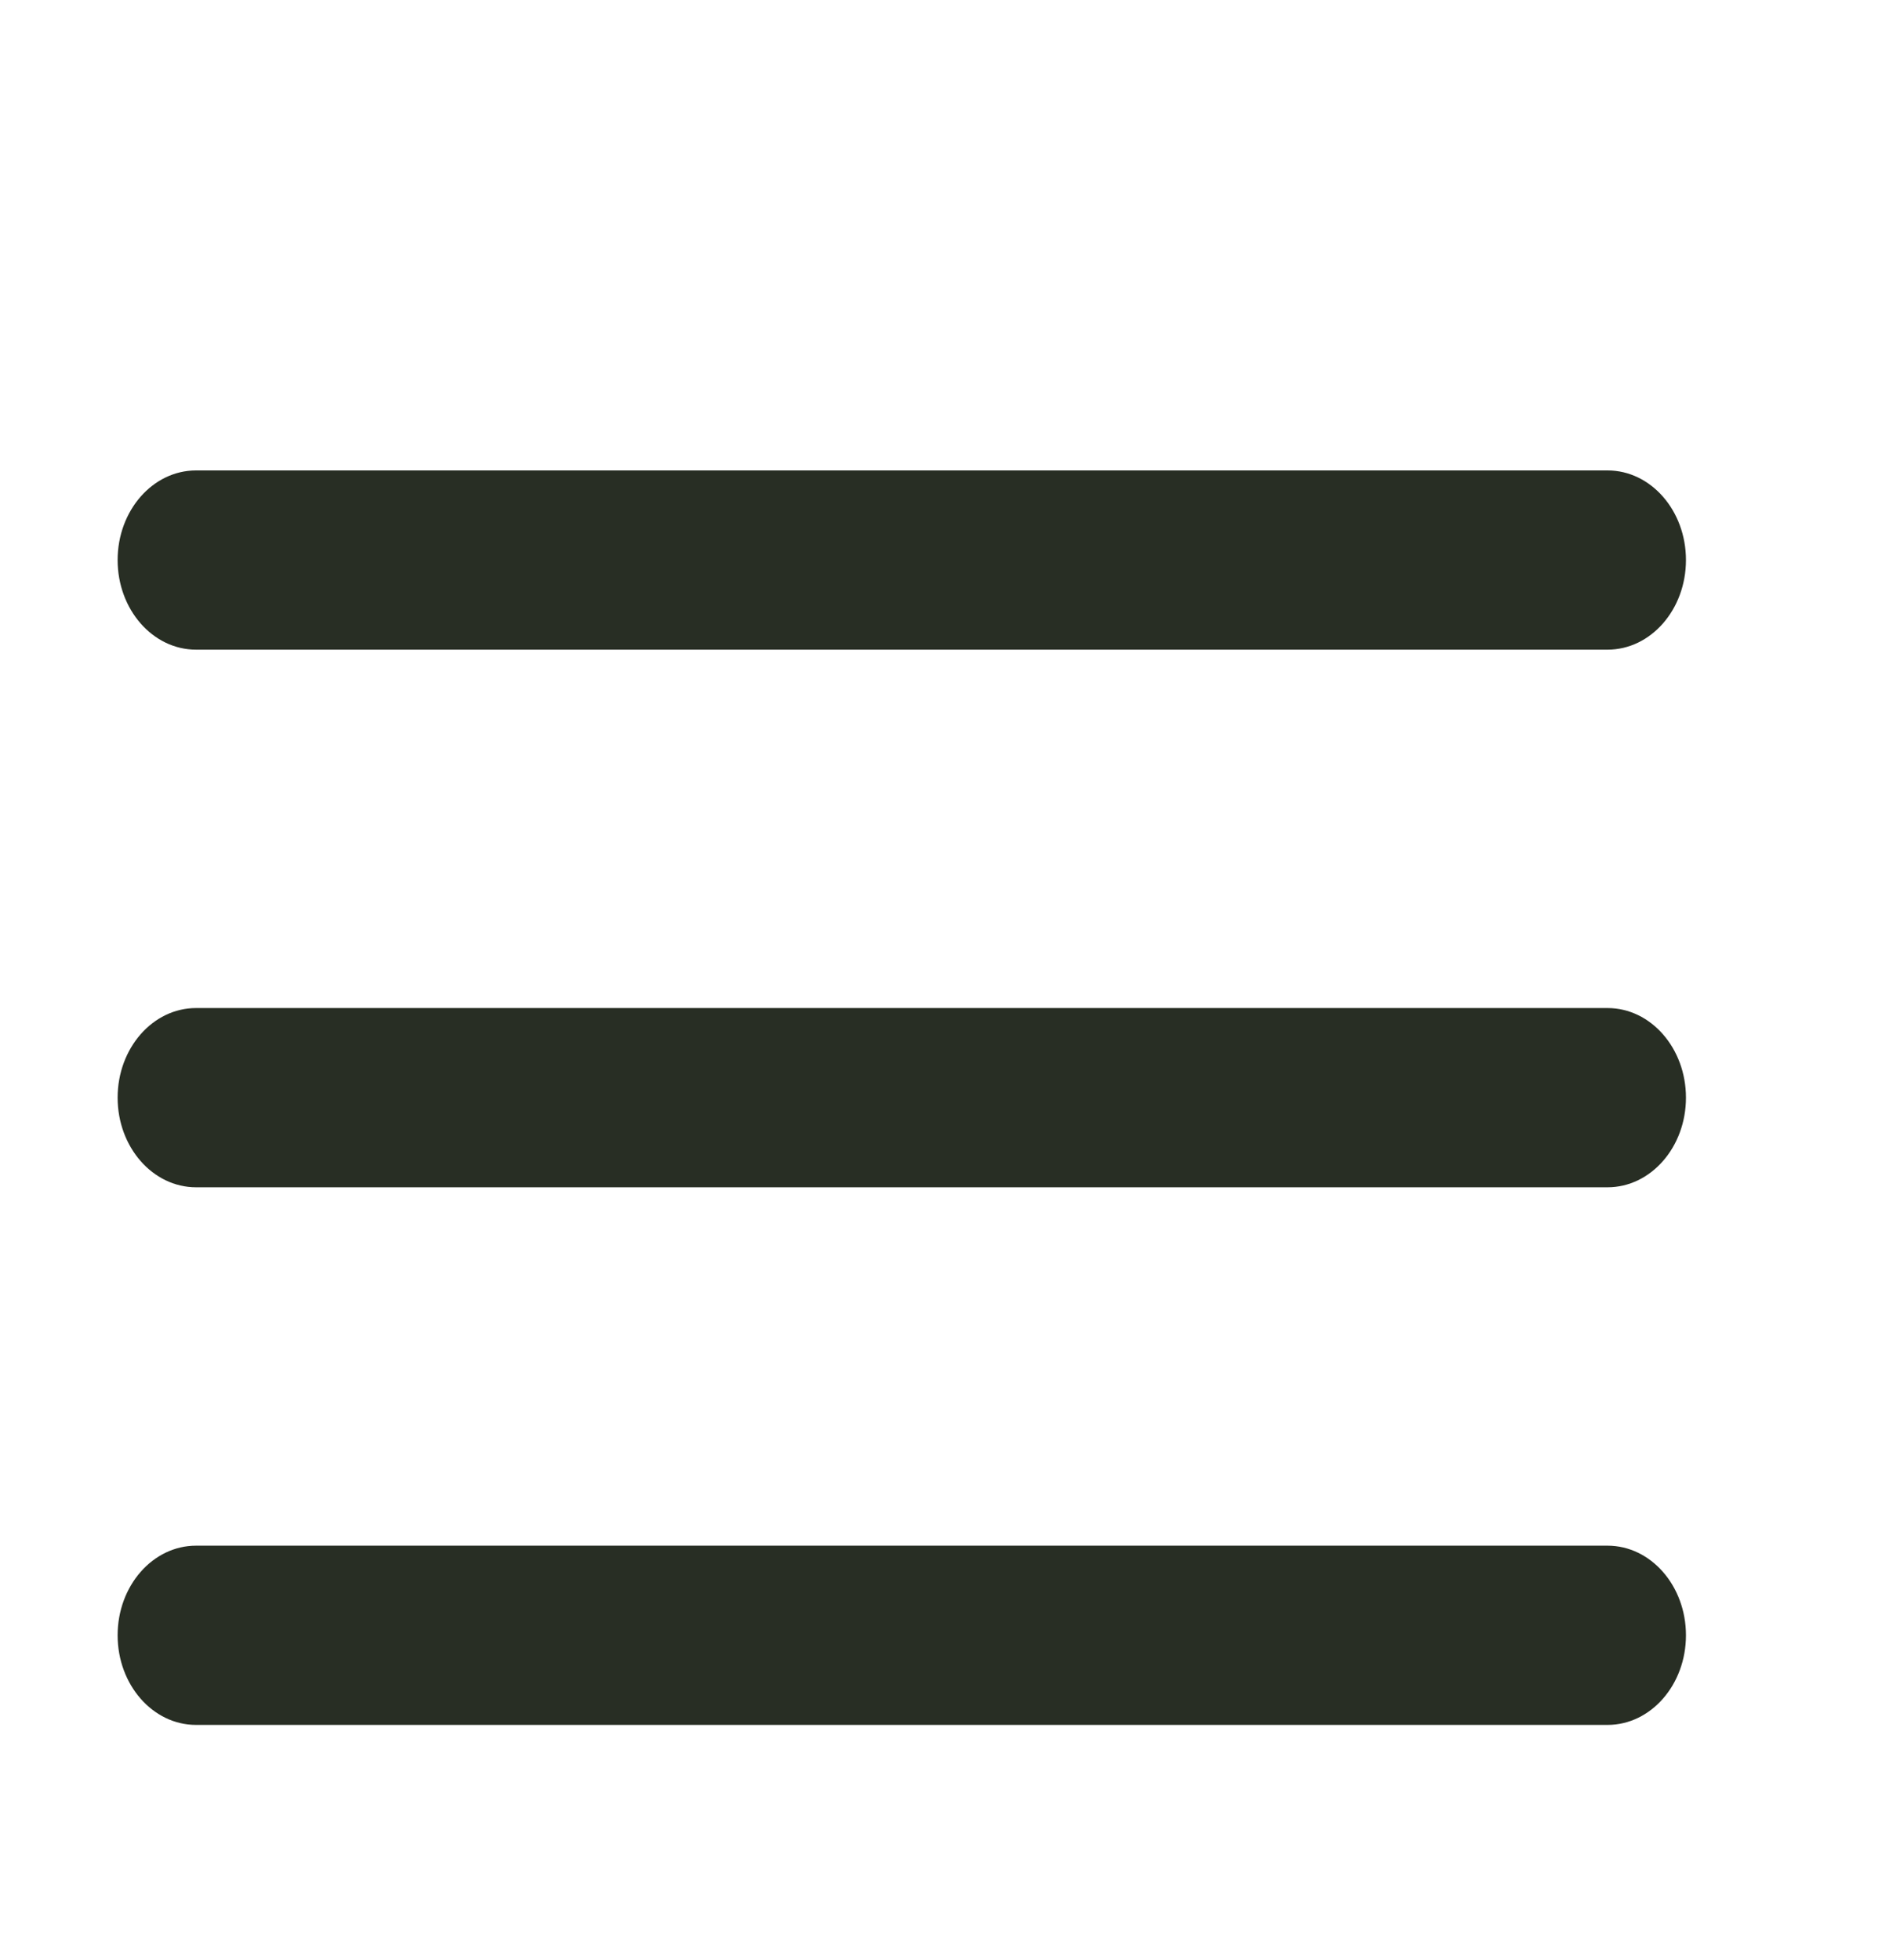 <svg width="24" height="25" viewBox="0 0 24 25" fill="none" xmlns="http://www.w3.org/2000/svg">
<path d="M1.5 7.143C1.5 6.512 1.948 6 2.5 6H20.5C21.052 6 21.5 6.512 21.5 7.143C21.5 7.774 21.052 8.286 20.5 8.286H2.5C1.948 8.286 1.5 7.774 1.5 7.143Z" fill="#282E24"/>
<path d="M1.5 14C1.5 13.369 1.948 12.857 2.5 12.857H20.5C21.052 12.857 21.5 13.369 21.5 14C21.5 14.631 21.052 15.143 20.5 15.143H2.5C1.948 15.143 1.5 14.631 1.5 14Z" fill="#282E24"/>
<path d="M2.5 19.714C1.948 19.714 1.5 20.226 1.5 20.857C1.5 21.488 1.948 22 2.5 22H20.5C21.052 22 21.5 21.488 21.5 20.857C21.5 20.226 21.052 19.714 20.5 19.714H2.5Z" fill="#282E24"/>
</svg>
